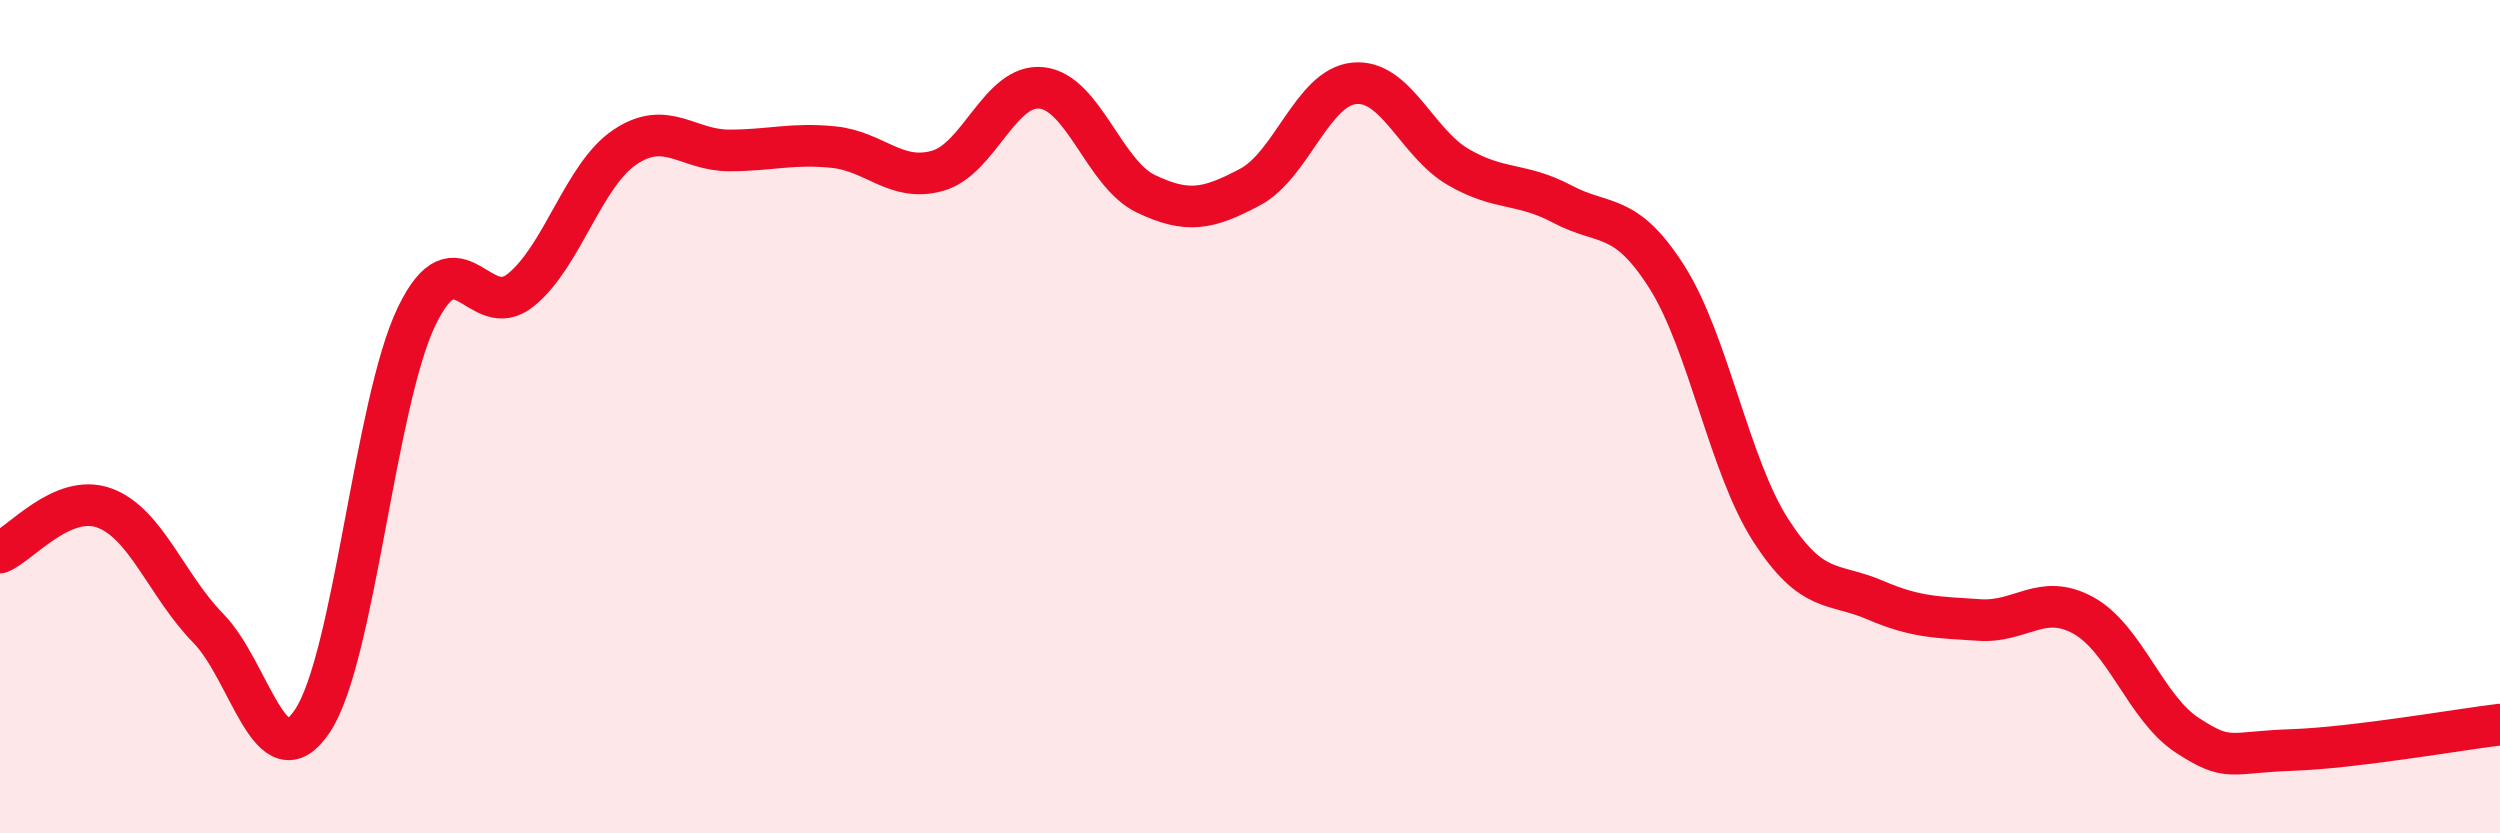 
    <svg width="60" height="20" viewBox="0 0 60 20" xmlns="http://www.w3.org/2000/svg">
      <path
        d="M 0,13.26 C 0.5,13.05 1.5,11.83 2.5,12.19 C 3.5,12.55 4,14.06 5,15.08 C 6,16.1 6.5,18.8 7.5,17.3 C 8.5,15.8 9,9.66 10,7.59 C 11,5.52 11.5,7.77 12.5,6.96 C 13.5,6.15 14,4.2 15,3.53 C 16,2.86 16.5,3.61 17.5,3.61 C 18.5,3.61 19,3.43 20,3.53 C 21,3.63 21.5,4.38 22.5,4.1 C 23.5,3.82 24,2 25,2.11 C 26,2.22 26.5,4.17 27.5,4.65 C 28.5,5.13 29,5.02 30,4.49 C 31,3.96 31.5,2.1 32.5,2 C 33.5,1.9 34,3.43 35,4.01 C 36,4.59 36.5,4.37 37.5,4.9 C 38.5,5.43 39,5.07 40,6.64 C 41,8.21 41.5,11.18 42.5,12.73 C 43.5,14.28 44,13.97 45,14.4 C 46,14.83 46.5,14.81 47.5,14.88 C 48.5,14.95 49,14.22 50,14.77 C 51,15.32 51.5,17 52.5,17.65 C 53.5,18.3 53.5,18.05 55,18 C 56.5,17.95 59,17.51 60,17.39L60 20L0 20Z"
        fill="#EB0A25"
        opacity="0.1"
        stroke-linecap="round"
        stroke-linejoin="round"
      />
      <path
        d="M 0,13.26 C 0.5,13.05 1.5,11.83 2.5,12.19 C 3.5,12.55 4,14.06 5,15.08 C 6,16.1 6.5,18.8 7.5,17.3 C 8.5,15.8 9,9.66 10,7.59 C 11,5.52 11.5,7.77 12.5,6.96 C 13.5,6.15 14,4.2 15,3.53 C 16,2.86 16.5,3.61 17.5,3.61 C 18.5,3.61 19,3.43 20,3.53 C 21,3.63 21.5,4.38 22.5,4.1 C 23.5,3.82 24,2 25,2.11 C 26,2.22 26.5,4.17 27.5,4.65 C 28.5,5.13 29,5.02 30,4.49 C 31,3.96 31.5,2.1 32.5,2 C 33.5,1.9 34,3.43 35,4.01 C 36,4.59 36.5,4.37 37.5,4.9 C 38.5,5.43 39,5.07 40,6.64 C 41,8.21 41.5,11.18 42.5,12.73 C 43.5,14.28 44,13.97 45,14.4 C 46,14.83 46.5,14.81 47.5,14.88 C 48.5,14.95 49,14.22 50,14.77 C 51,15.32 51.5,17 52.5,17.65 C 53.5,18.3 53.5,18.05 55,18 C 56.5,17.95 59,17.51 60,17.39"
        stroke="#EB0A25"
        stroke-width="1"
        fill="none"
        stroke-linecap="round"
        stroke-linejoin="round"
      />
    </svg>
  